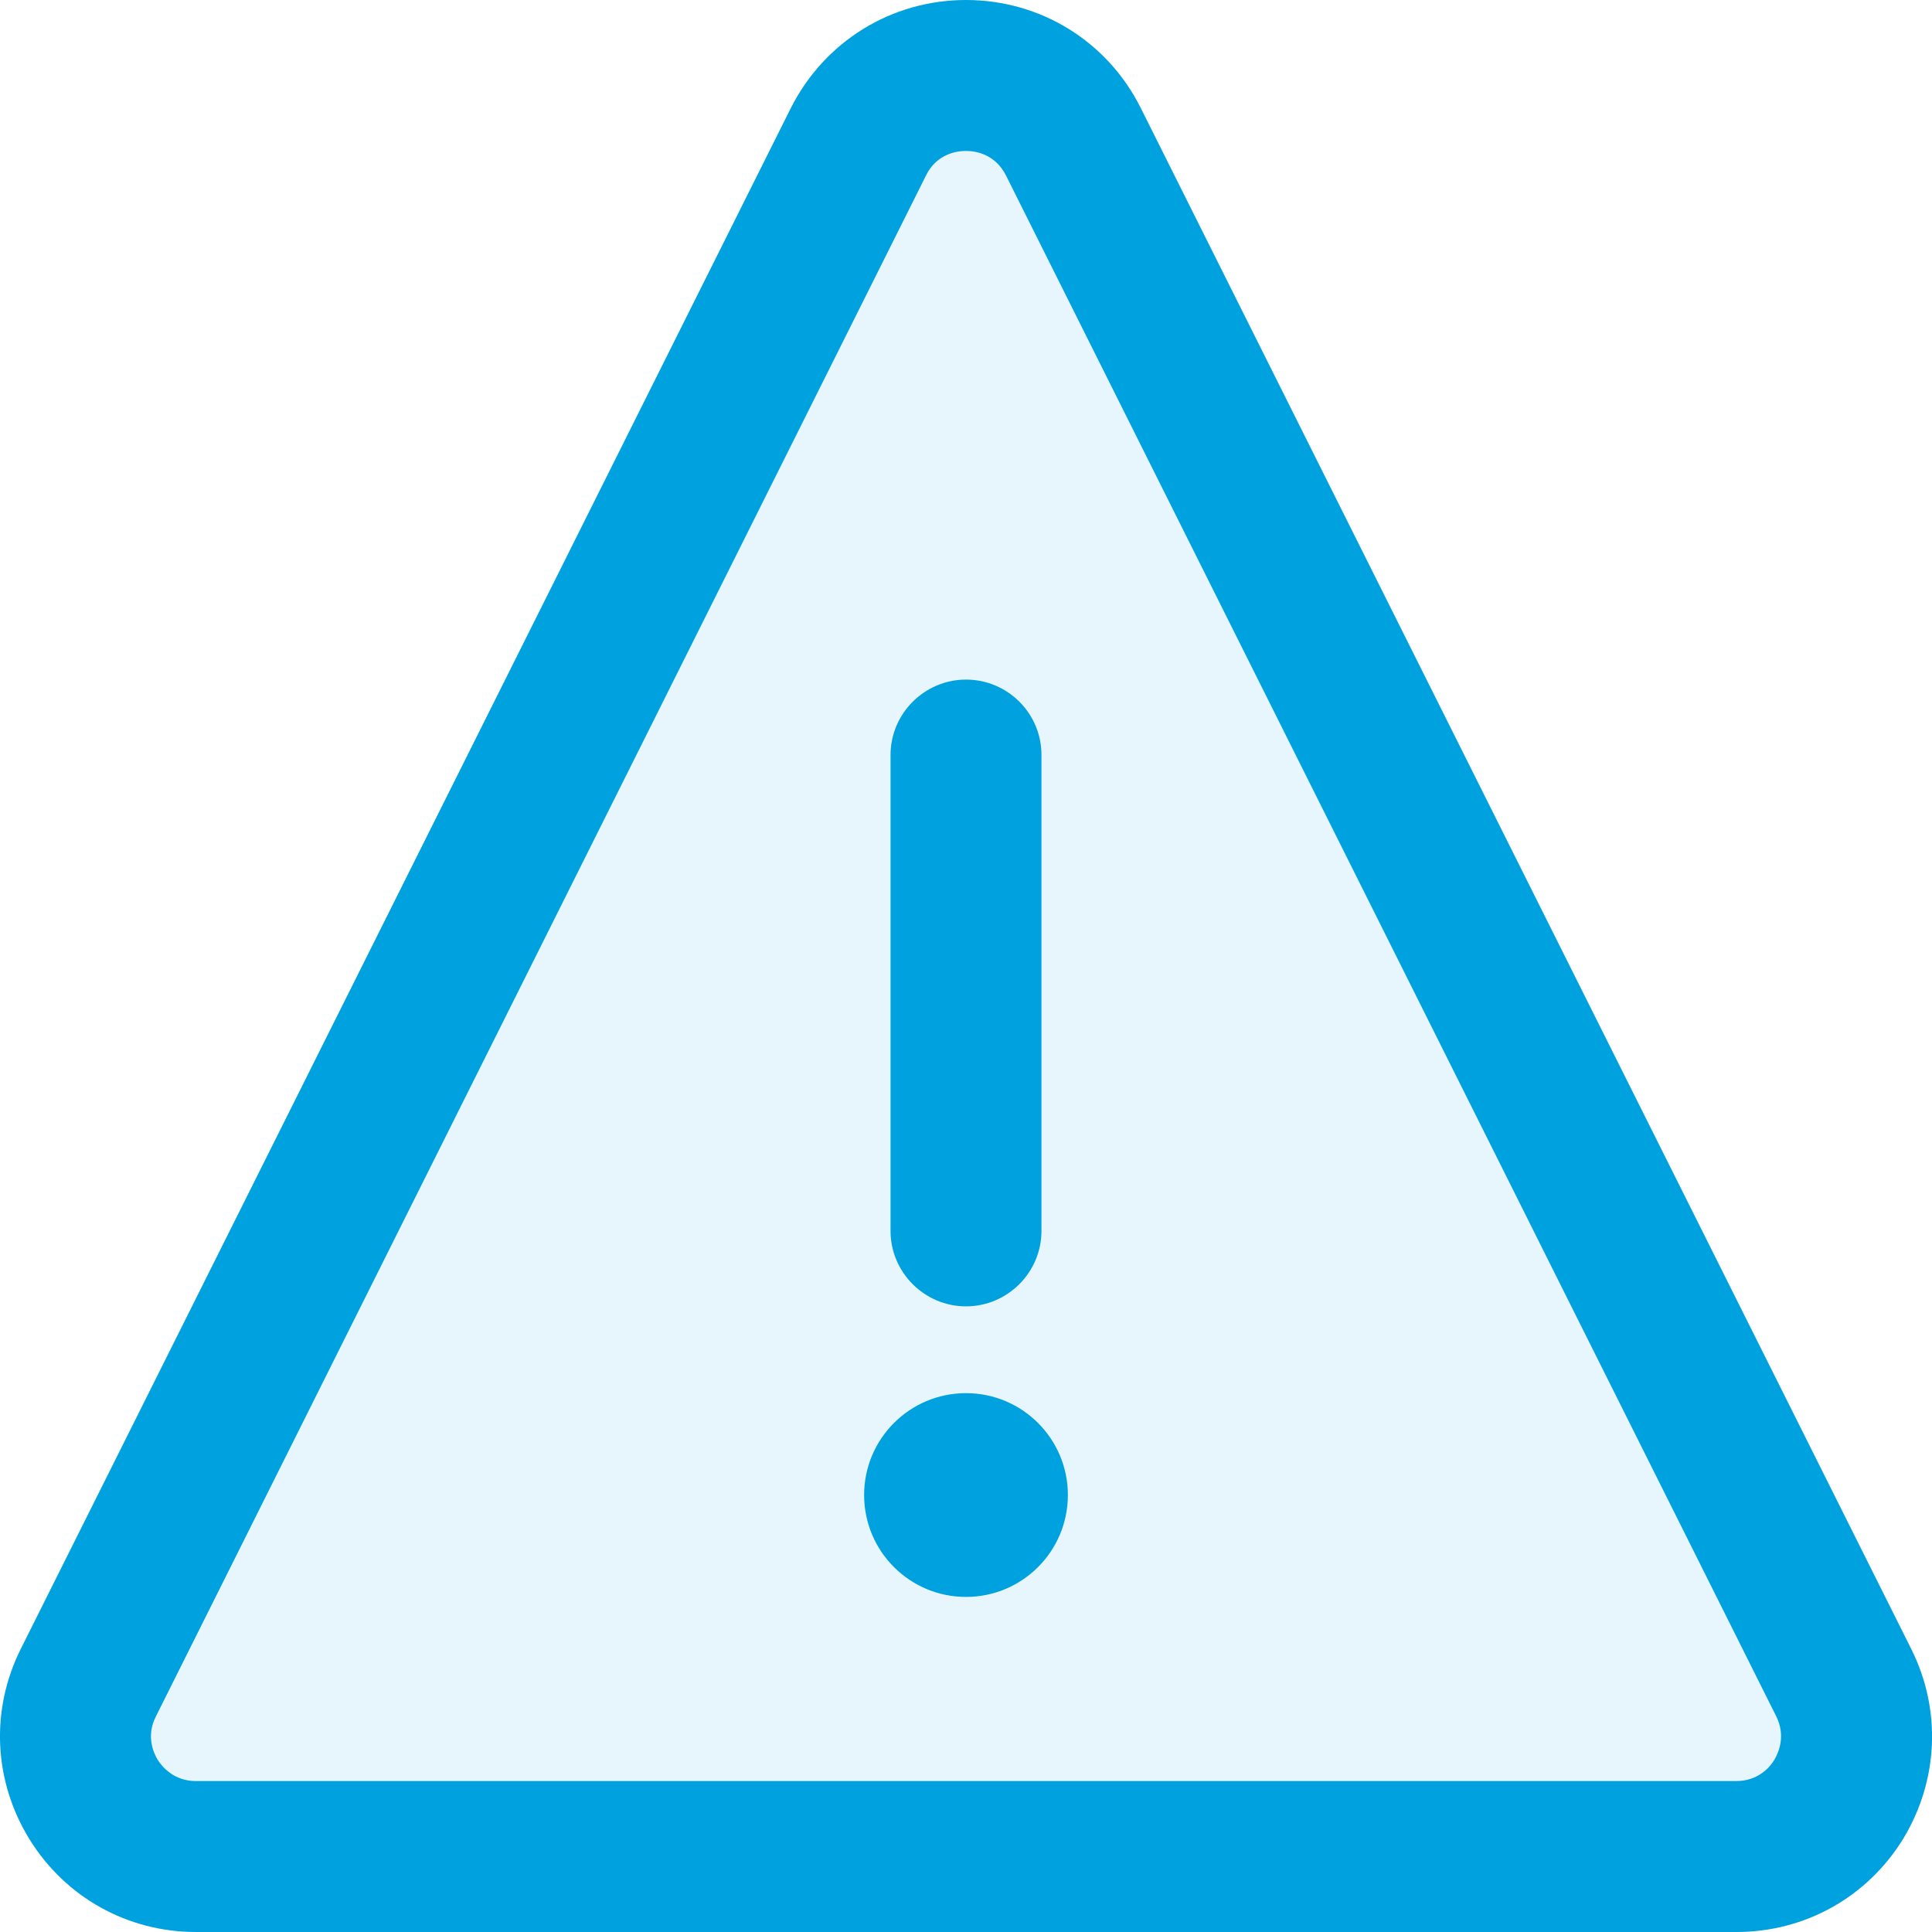 <?xml version="1.0" encoding="utf-8"?>
<!-- Generator: Adobe Illustrator 24.0.1, SVG Export Plug-In . SVG Version: 6.00 Build 0)  -->
<svg version="1.1" id="Capa_1" xmlns="http://www.w3.org/2000/svg" xmlns:xlink="http://www.w3.org/1999/xlink" x="0px" y="0px"
	 viewBox="0 0 512 512" style="enable-background:new 0 0 512 512;" xml:space="preserve">
<style type="text/css">
	.st0{fill:#00A1DF;}
	.st1{opacity:0.1;fill:#00A1DF;}
</style>
<g>
	<g>
		<path class="st0" d="M506.5,437L302.3,28.6C293.5,11,275.8,0,256,0s-37.5,11-46.4,28.6L5.5,437c-8.1,16.2-7.2,35,2.3,50.4
			s26,24.6,44.1,24.6h408.3c18.1,0,34.6-9.2,44.1-24.6C513.7,472,514.6,453.2,506.5,437z M470.2,466.4c-1,1.7-4.1,5.6-10.1,5.6H51.9
			c-5.9,0-9-3.9-10.1-5.6c-1-1.7-3.2-6.2-0.5-11.5L245.4,46.5c2.9-5.9,8.4-6.5,10.6-6.5s7.6,0.6,10.6,6.5l204.1,408.3
			C473.4,460.2,471.2,464.7,470.2,466.4z"/>
	</g>
</g>
<g>
	<g>
		<path class="st0" d="M256,180.1c-11,0-20,9-20,20v126.1c0,11,9,20,20,20s20-9,20-20V200.1C276,189,267,180.1,256,180.1z"/>
	</g>
</g>
<g>
	<g>
		<ellipse class="st0" cx="256" cy="396.2" rx="27" ry="27"/>
	</g>
</g>
<polygon class="st1" points="256,17.9 12,474 488,478.9 "/>
</svg>
